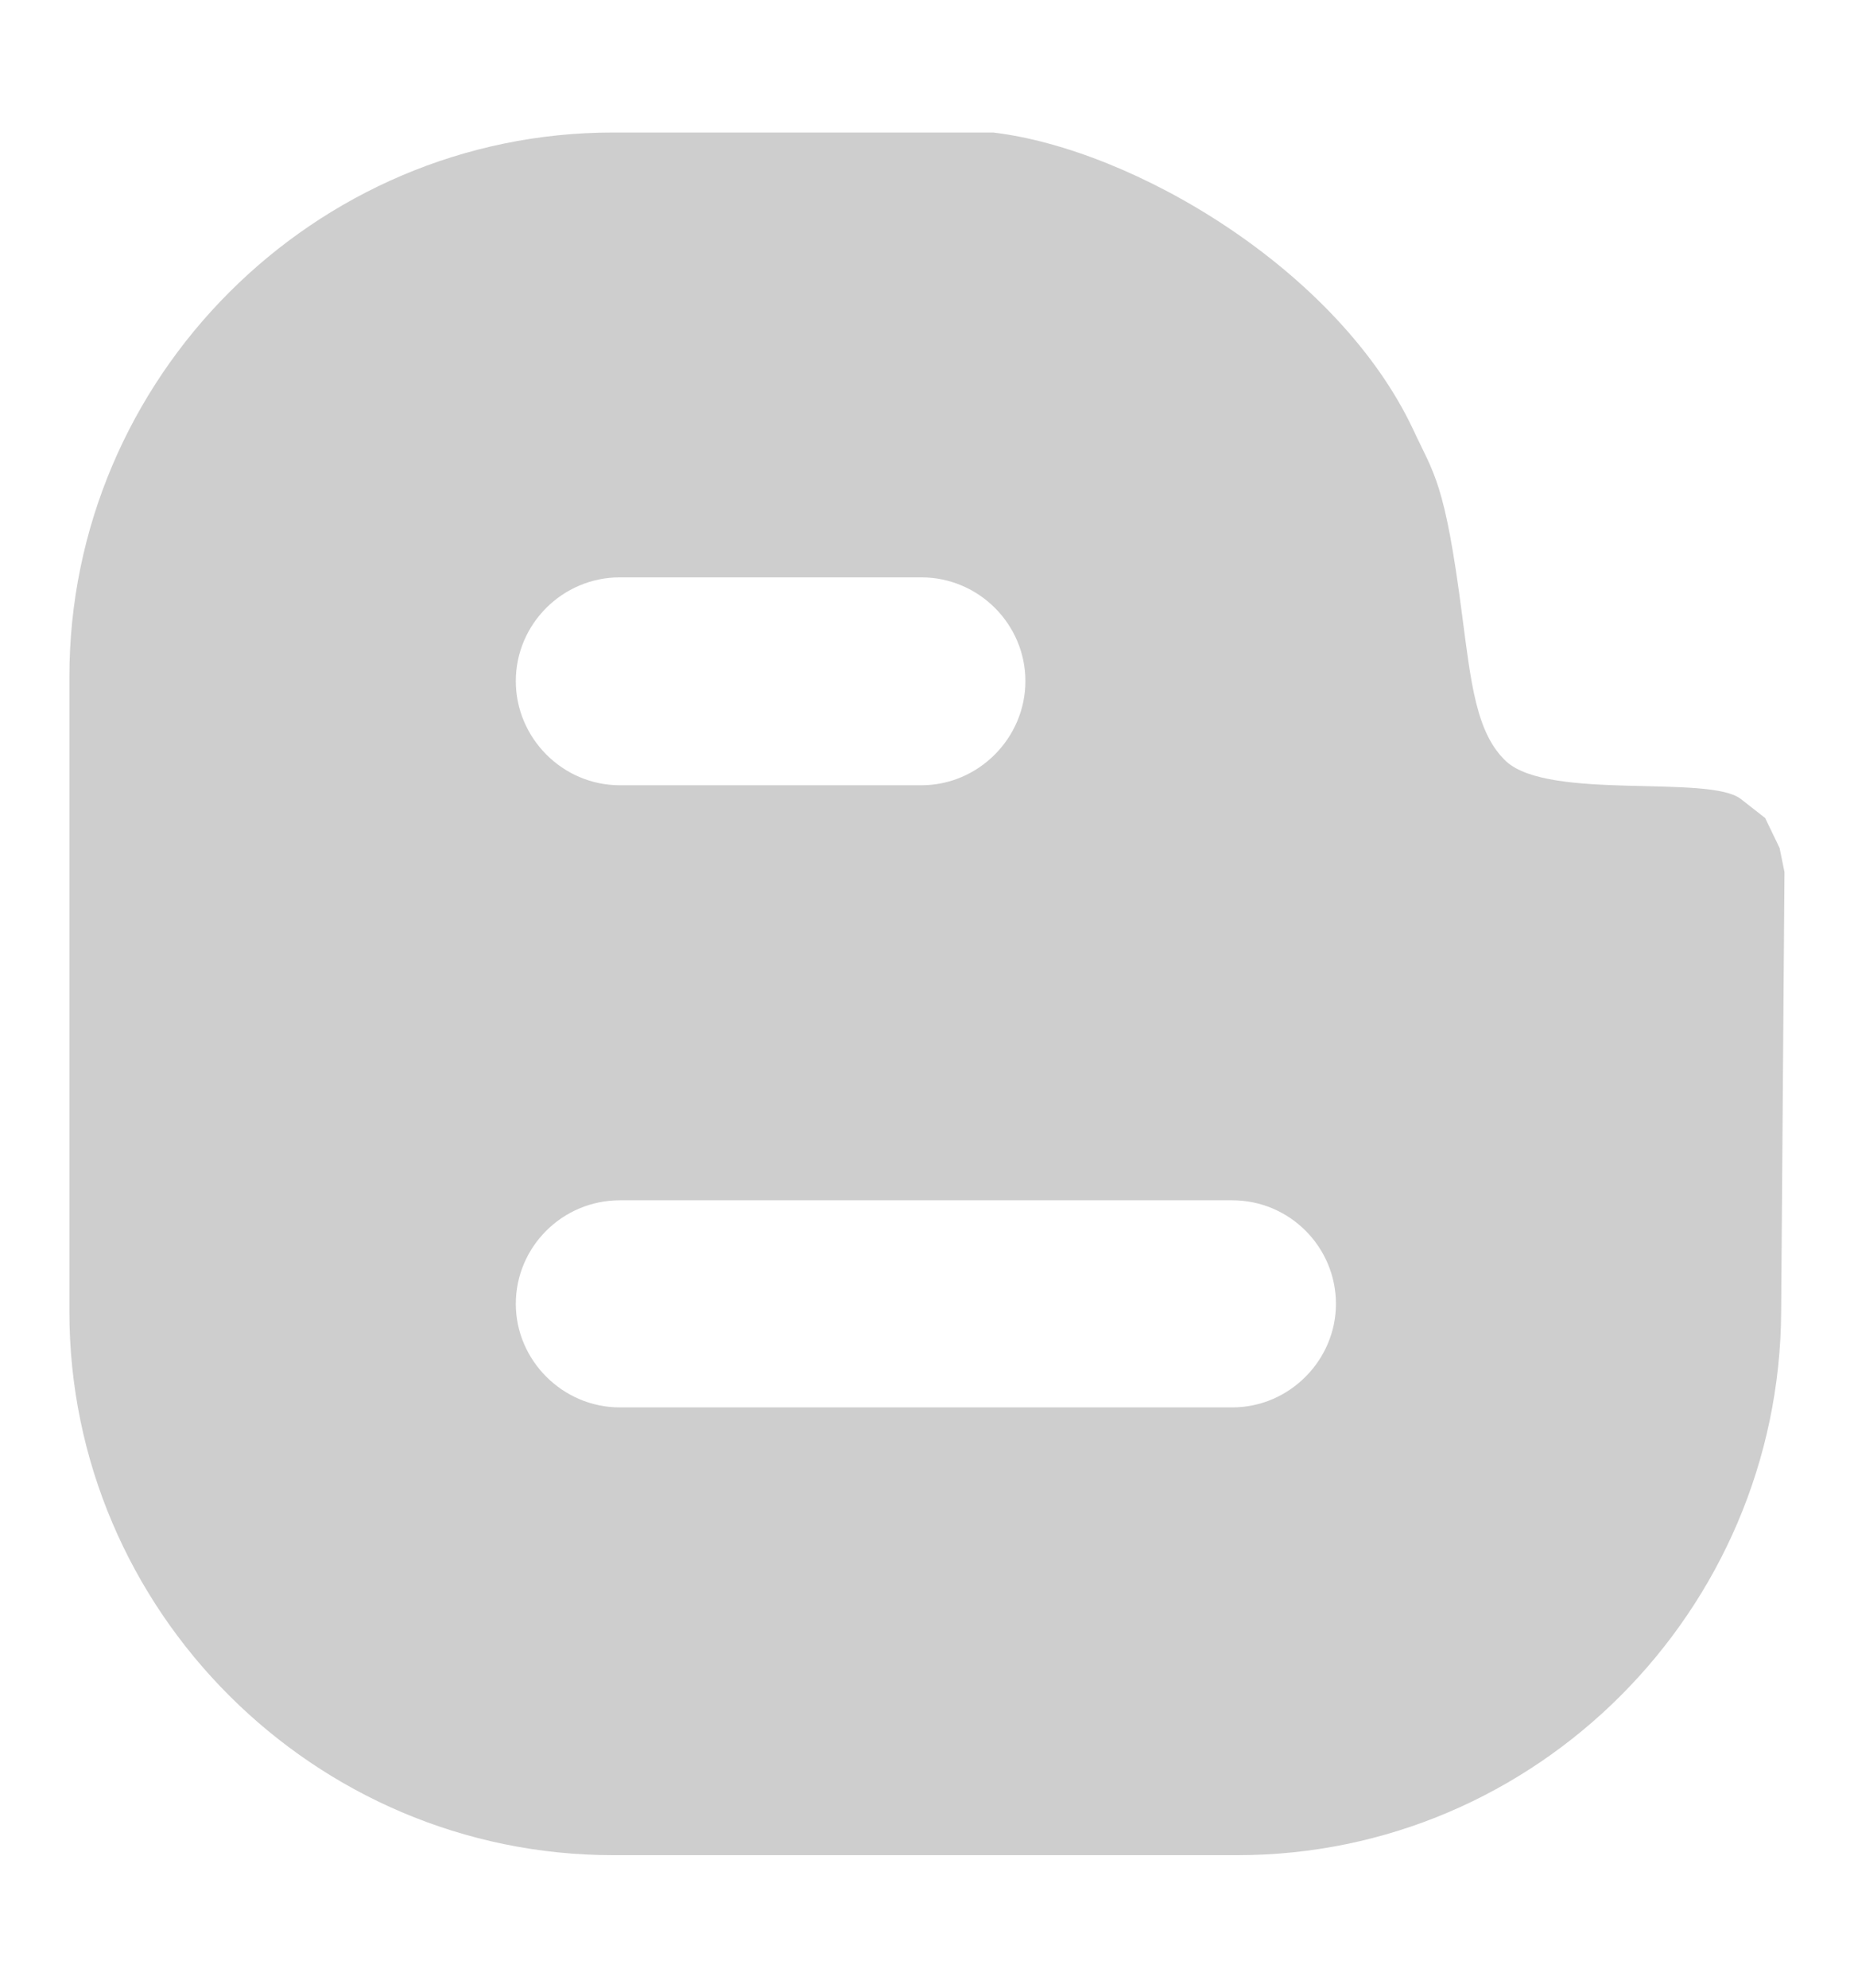 <?xml version="1.0" encoding="utf-8"?>
<!-- Generator: Adobe Illustrator 15.0.0, SVG Export Plug-In . SVG Version: 6.00 Build 0)  -->
<!DOCTYPE svg PUBLIC "-//W3C//DTD SVG 1.1//EN" "http://www.w3.org/Graphics/SVG/1.1/DTD/svg11.dtd">
<svg version="1.1" id="Layer_1" xmlns="http://www.w3.org/2000/svg" xmlns:xlink="http://www.w3.org/1999/xlink" x="0px" y="0px"
	 width="14px" height="15px" viewBox="0 0 14 15" enable-background="new 0 0 14 15" xml:space="preserve">
<path fill-rule="evenodd" clip-rule="evenodd" fill="#CECECE" d="M13.438,6.399l-0.109-0.226L13.146,6.03
	c-0.238-0.187-1.445,0.013-1.771-0.283c-0.229-0.212-0.267-0.595-0.335-1.111c-0.13-1.005-0.212-1.056-0.369-1.395
	C10.102,2.034,8.559,1.126,7.5,1H4.629C2.371,1,0.524,2.85,0.524,5.108v4.791C0.524,12.153,2.371,14,4.629,14h4.716
	c2.258,0,4.093-1.847,4.105-4.101l0.025-3.318L13.438,6.399z M4.681,4.357h2.276c0.433,0,0.786,0.353,0.786,0.783
	c0,0.429-0.353,0.786-0.786,0.786H4.681c-0.434,0-0.786-0.357-0.786-0.786C3.895,4.71,4.247,4.357,4.681,4.357z M9.305,10.621H4.681
	c-0.434,0-0.786-0.357-0.786-0.781c0-0.431,0.352-0.782,0.786-0.782h4.624c0.433,0,0.783,0.352,0.783,0.782
	C10.088,10.264,9.737,10.621,9.305,10.621z"/>
</svg>
